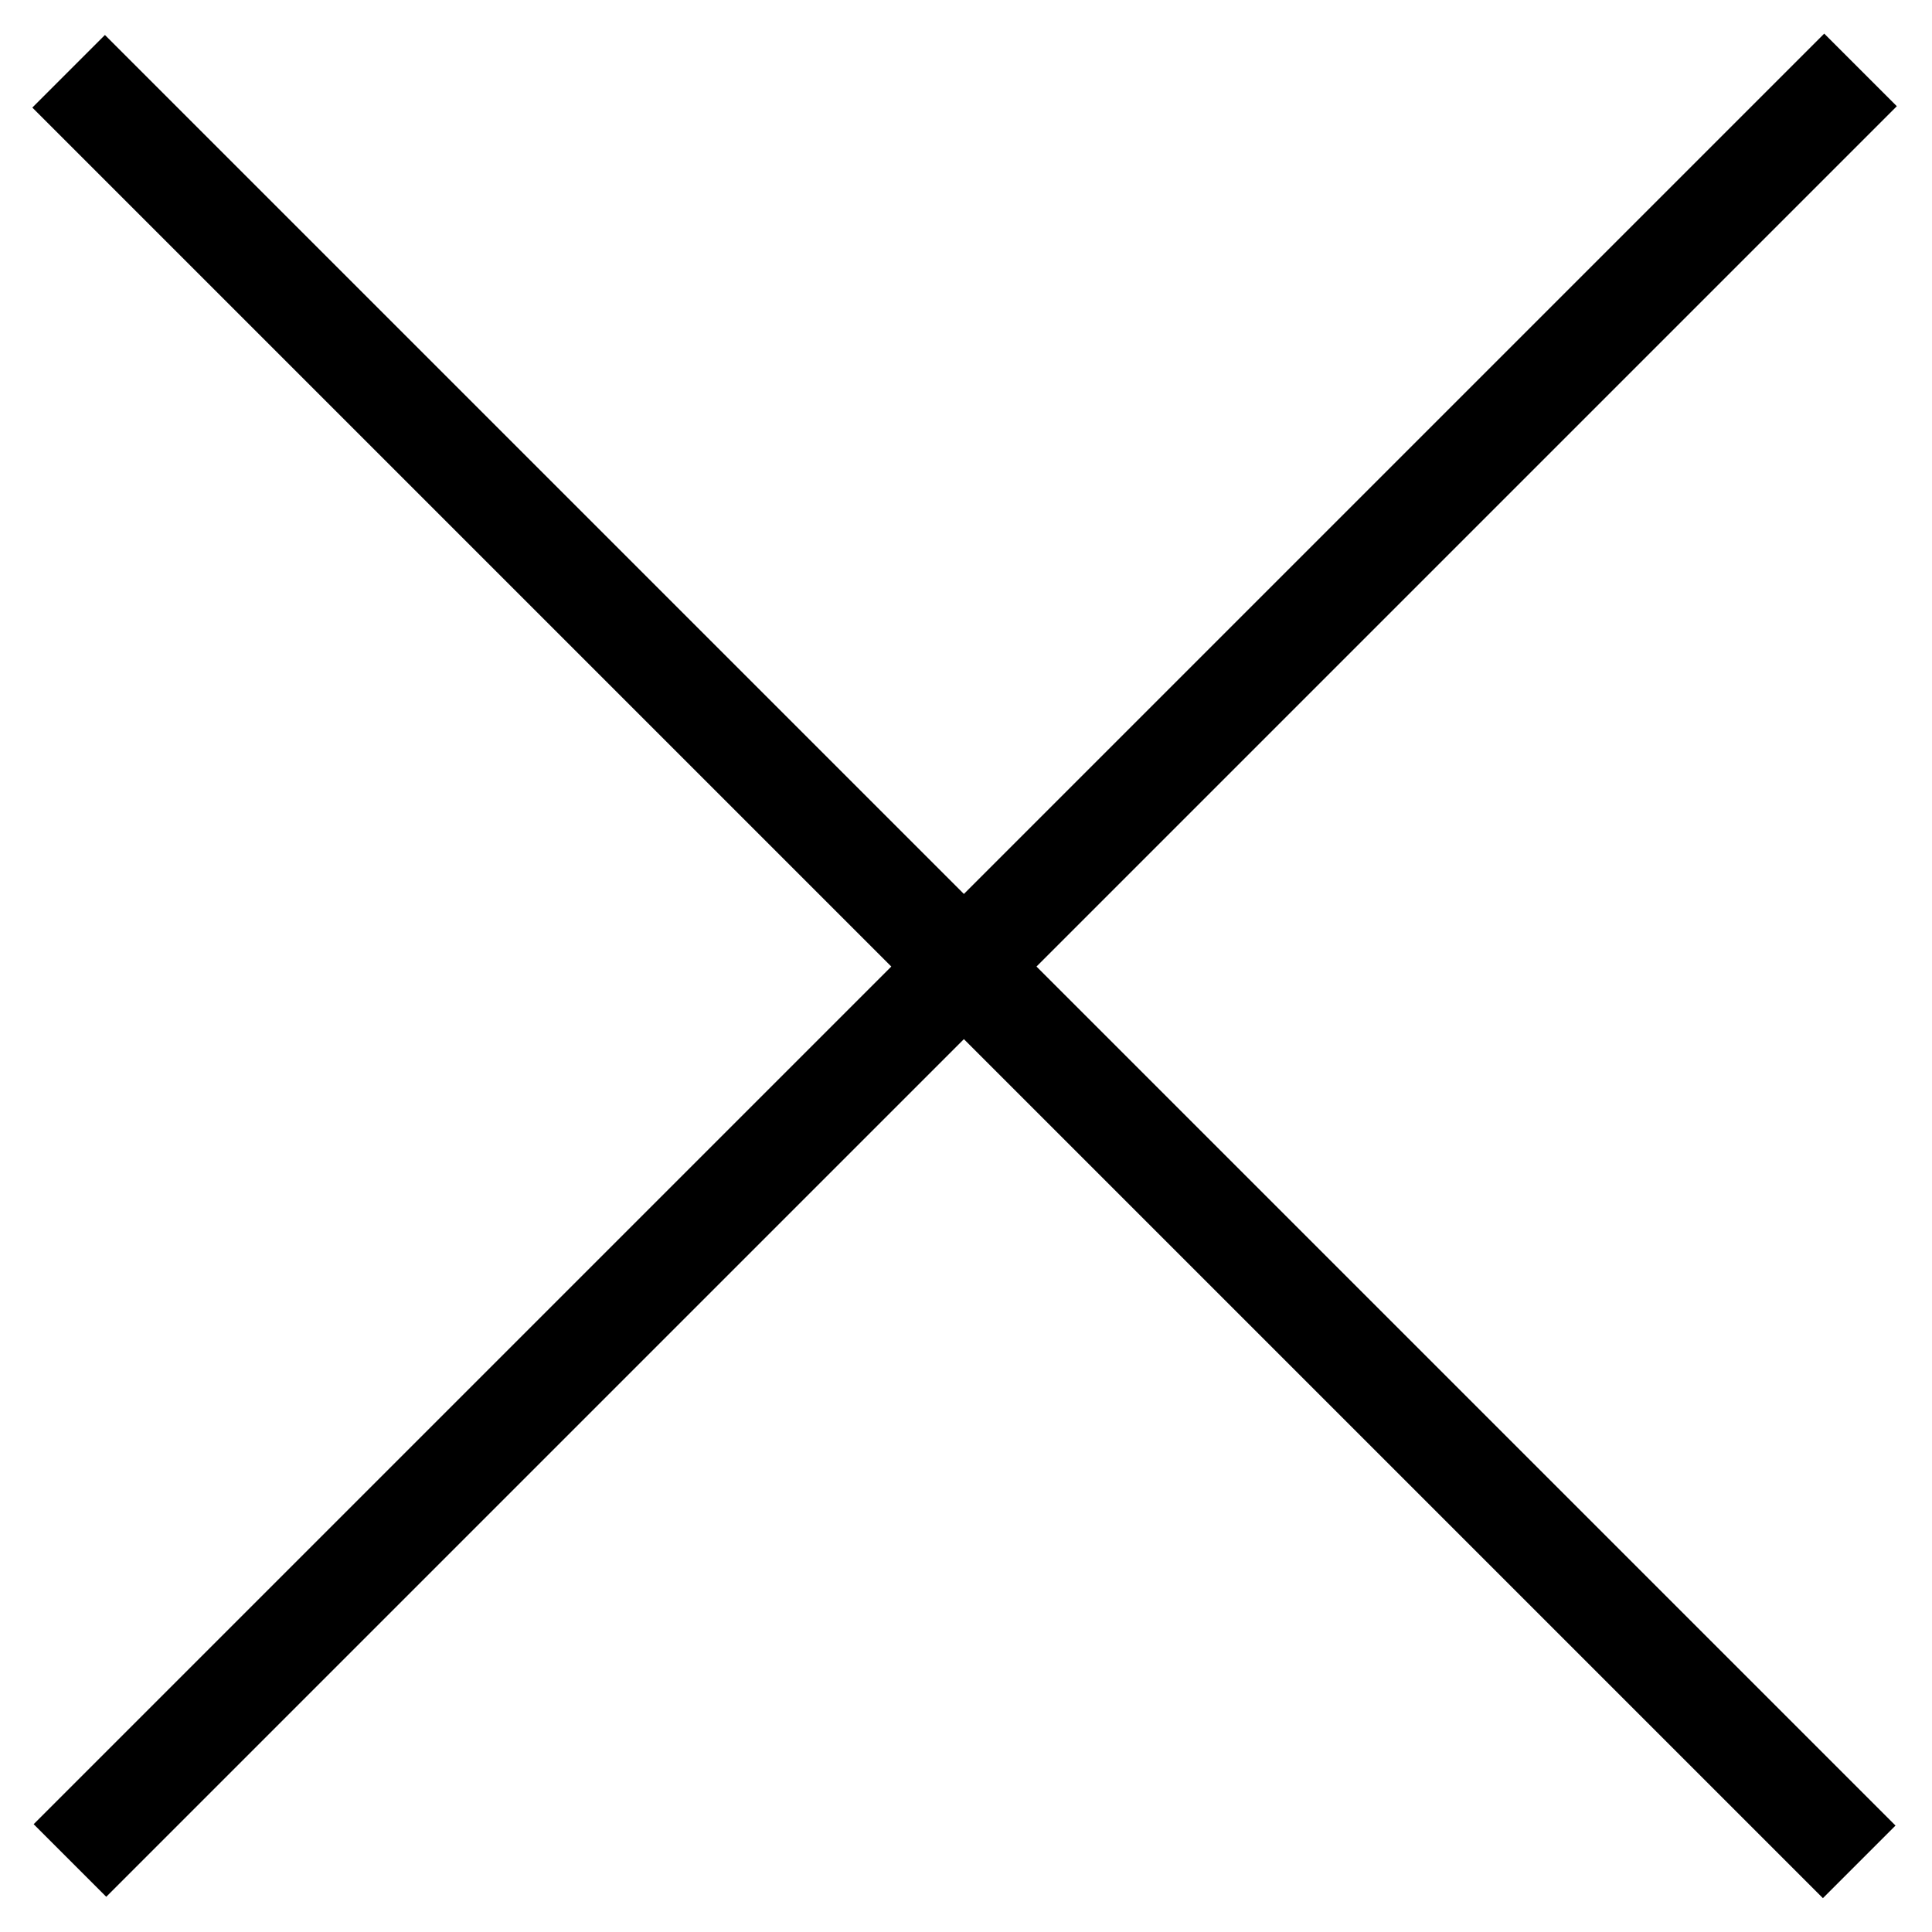 <?xml version="1.0" encoding="UTF-8"?>
<!-- Uploaded to: ICON Repo, www.svgrepo.com, Generator: ICON Repo Mixer Tools -->
<svg fill="#000000" width="800px" height="800px" version="1.1" viewBox="144 144 512 512" xmlns="http://www.w3.org/2000/svg">
 <g>
  <path d="m152.57 172.51 19.238-19.238 474.52 474.52-19.238 19.238z"/>
  <path d="m152.92 627.43 474.52-474.52 19.238 19.238-474.52 474.52z"/>
 </g>
</svg>